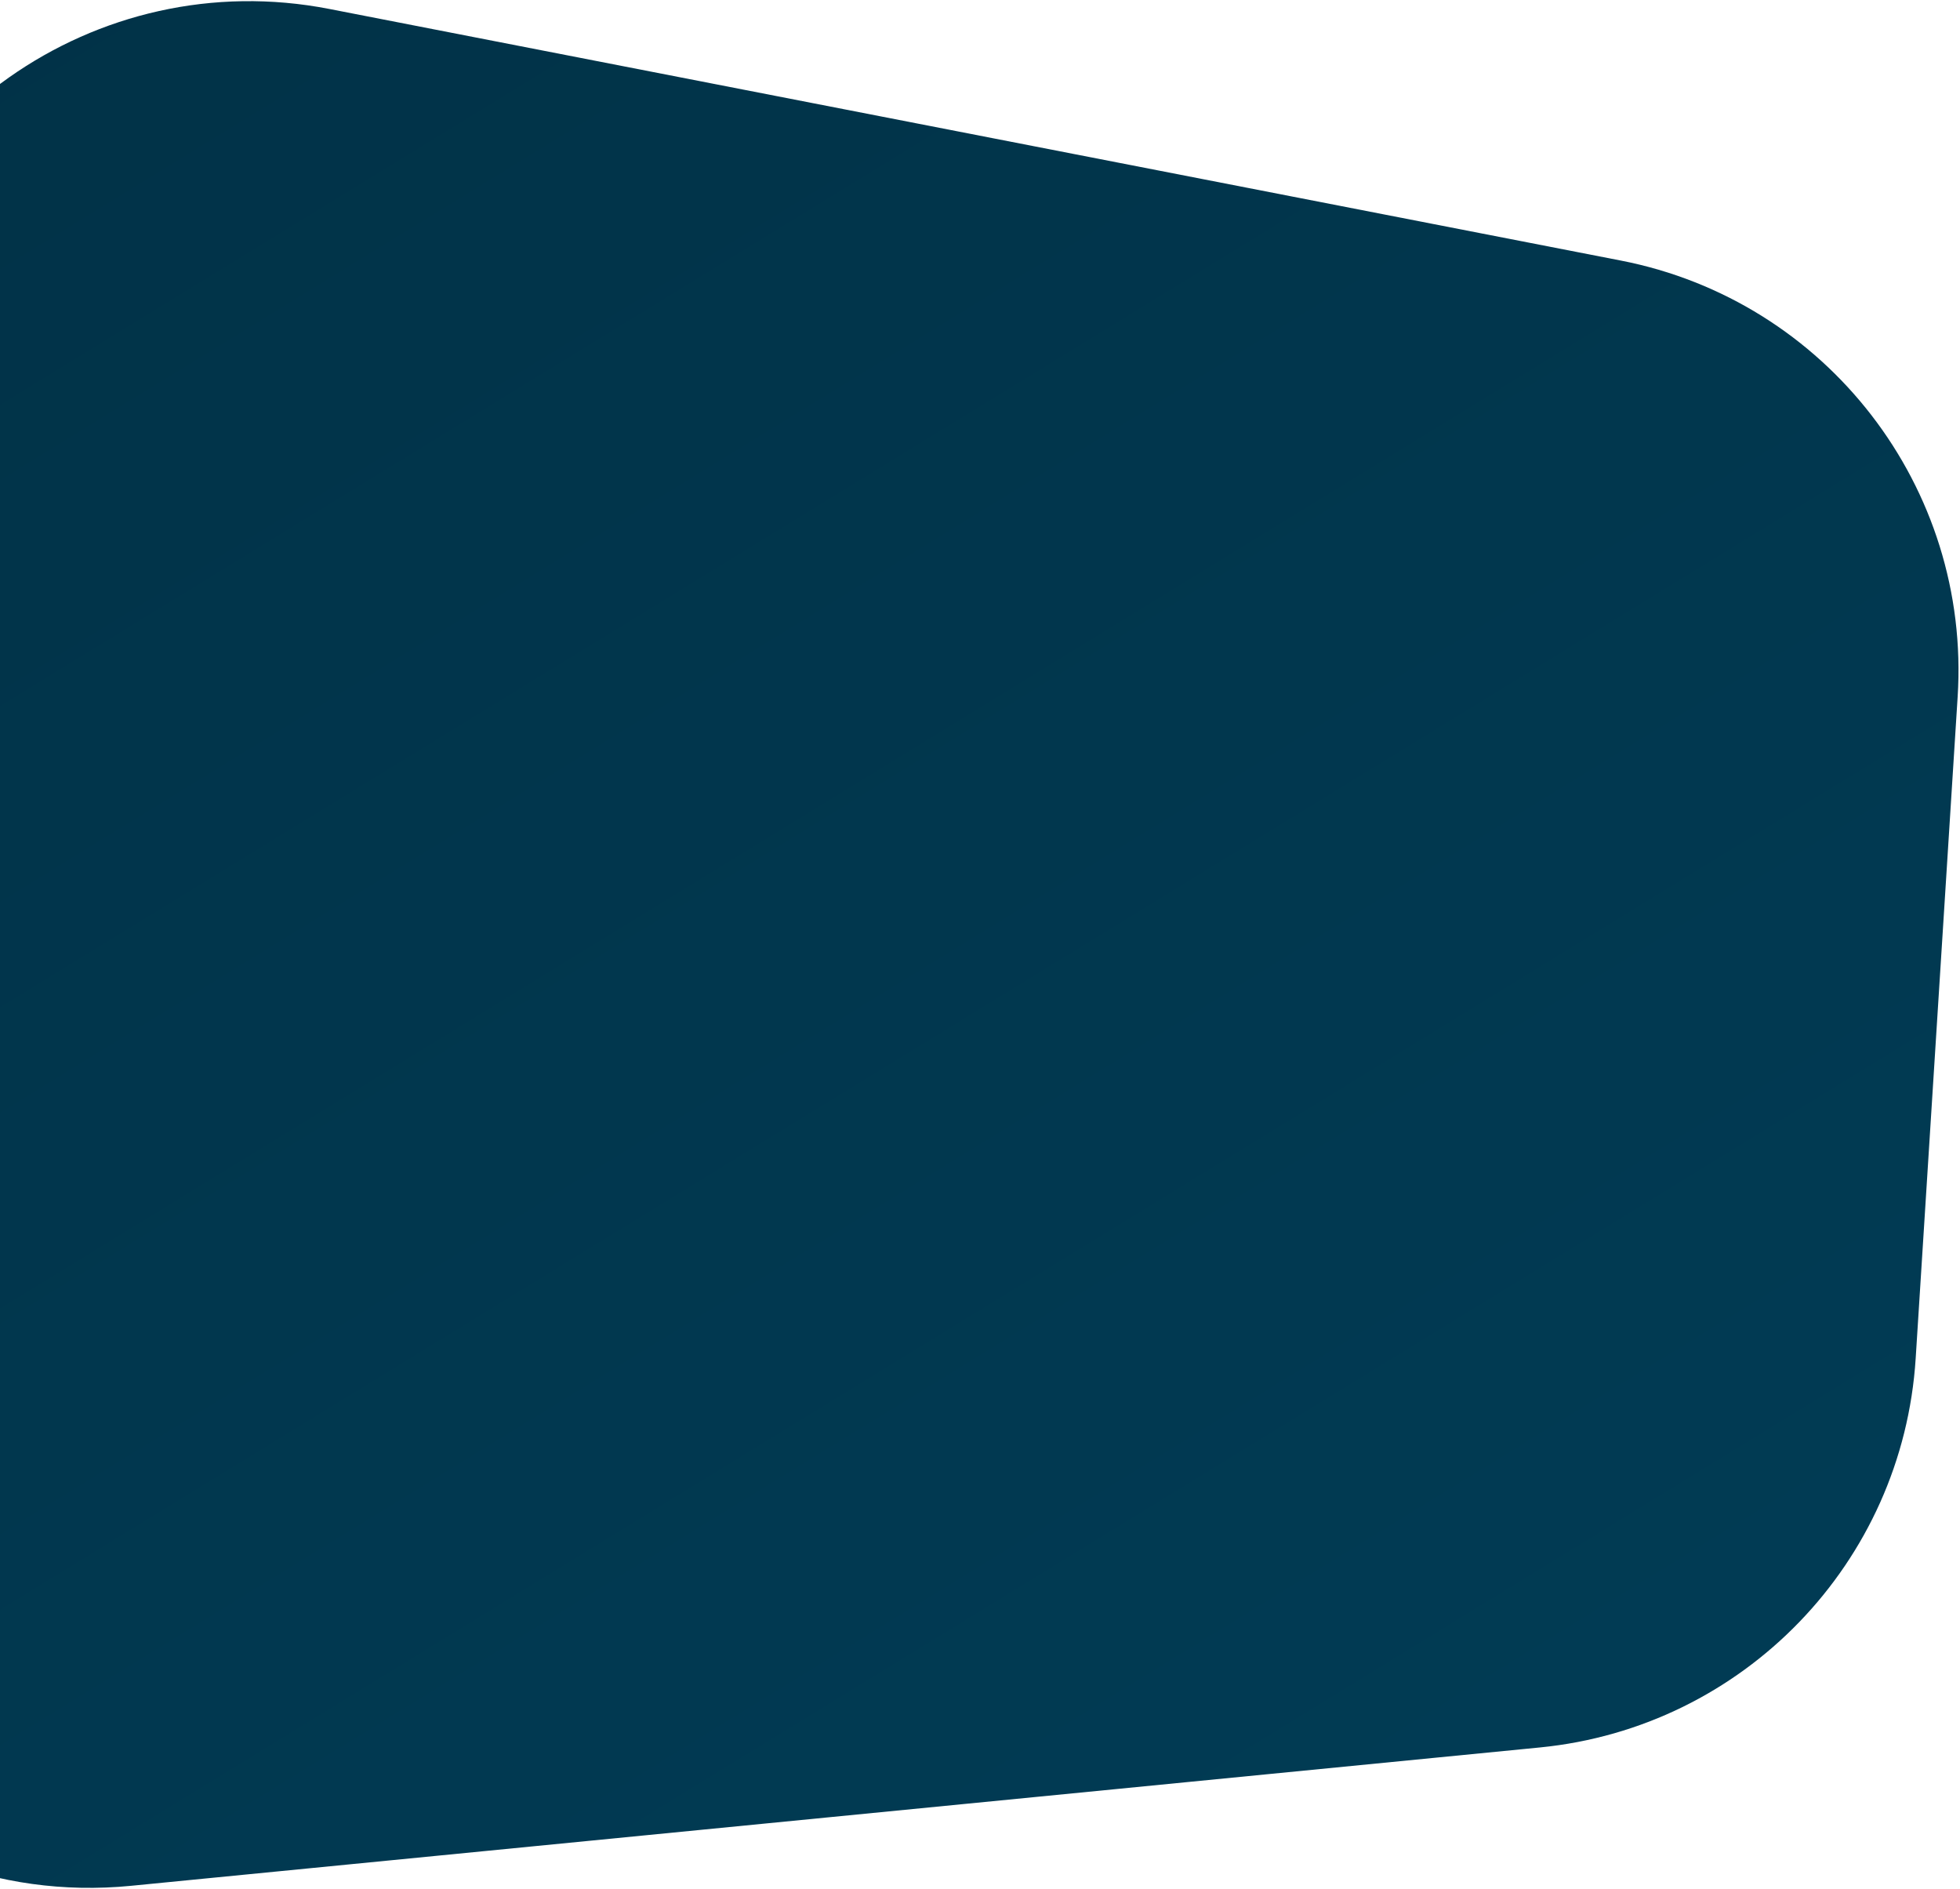 <svg width="939" height="905" viewBox="0 0 939 905" fill="none" xmlns="http://www.w3.org/2000/svg">
<path d="M776.511 124.806C875.167 144.023 944.236 233.472 937.873 333.78L917.769 650.645C911.56 748.513 835.308 827.442 737.713 837.024L62.771 903.292C-66.984 916.031 -174.04 803.208 -154.516 674.3L-78.237 170.645C-61.203 58.172 46.087 -17.465 157.745 4.284L776.511 124.806Z" fill="url(#paint0_linear_369_69)"/>
<defs>
<linearGradient id="paint0_linear_369_69" x1="102.999" y1="-85.597" x2="1003" y2="1382.4" gradientUnits="userSpaceOnUse">
<stop stop-color="#013247"/>
<stop offset="1" stop-color="#01405B"/>
</linearGradient>
</defs>
</svg>
